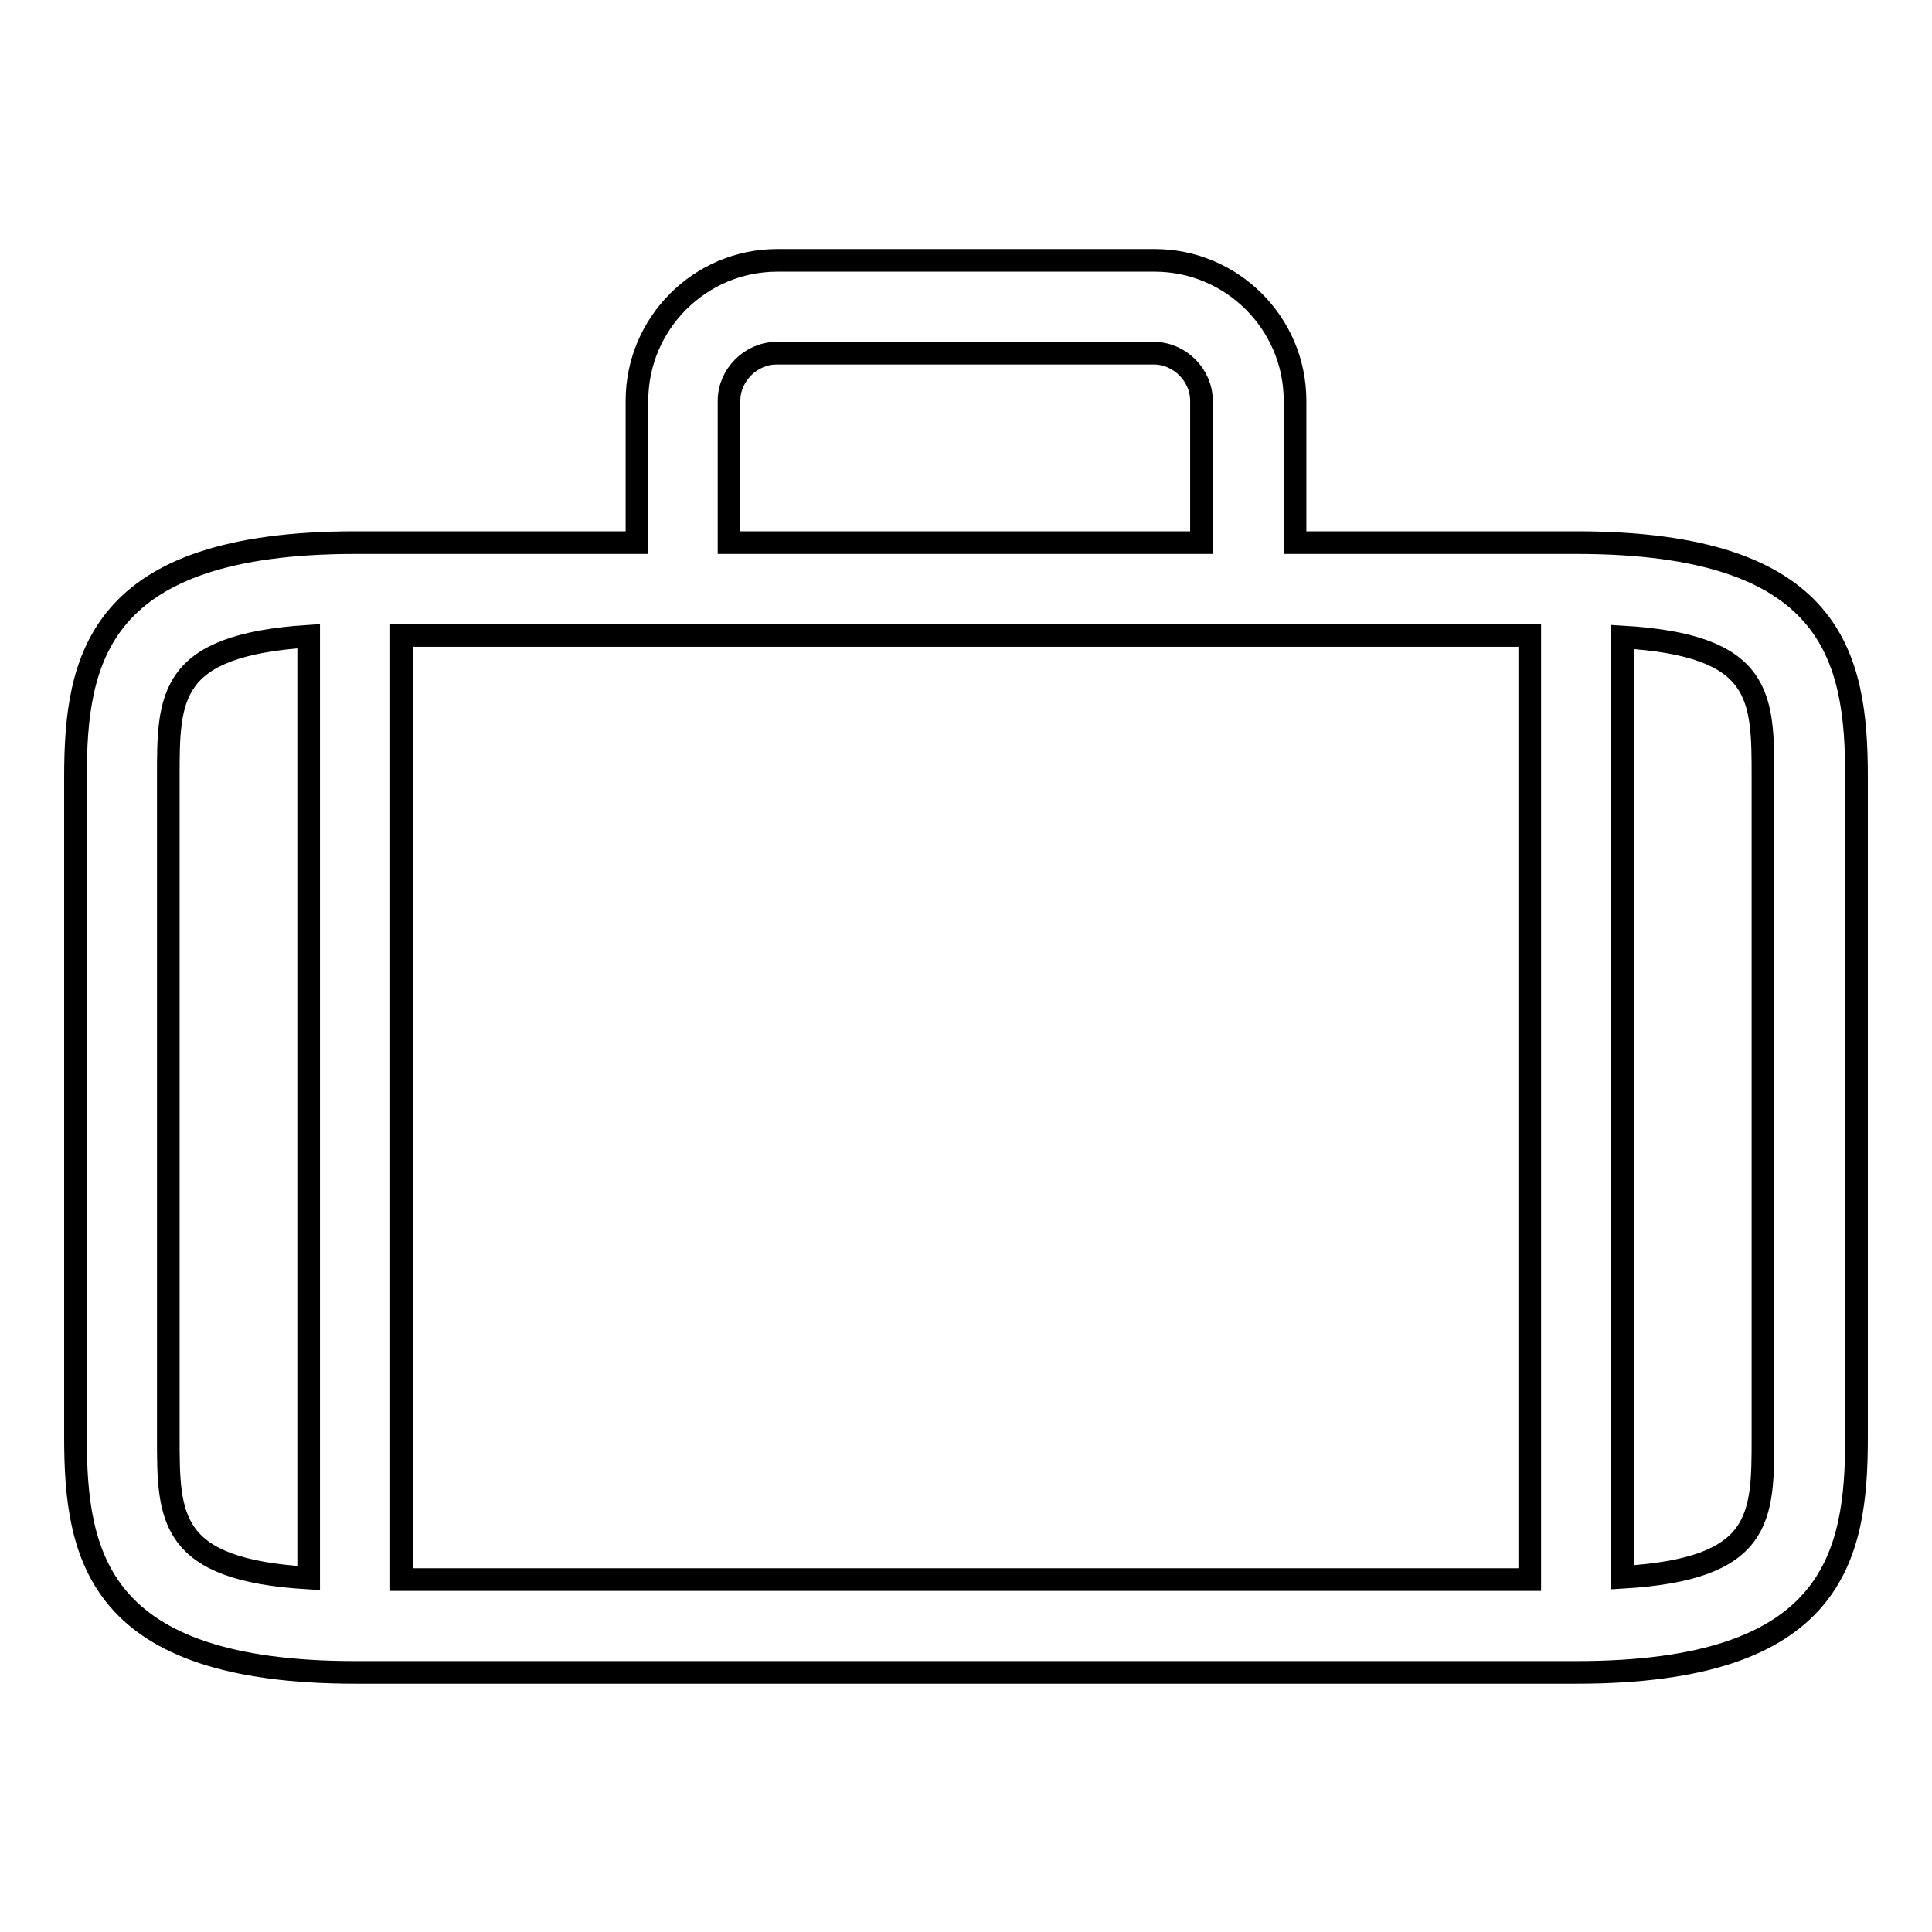 <?xml version="1.0" encoding="utf-8"?>
<!-- Svg Vector Icons : http://www.onlinewebfonts.com/icon -->
<!DOCTYPE svg PUBLIC "-//W3C//DTD SVG 1.1//EN" "http://www.w3.org/Graphics/SVG/1.1/DTD/svg11.dtd">
<svg version="1.1" xmlns="http://www.w3.org/2000/svg" xmlns:xlink="http://www.w3.org/1999/xlink" x="0px" y="0px" viewBox="0 0 256 256" enable-background="new 0 0 256 256" xml:space="preserve">
<g><g><path stroke-width="3" fill-opacity="0" stroke="#000000"  d="M47.1,221.6h161.8c34.2,0,37.1-15.4,37.1-31.1V103c0-15.8-2.9-31.1-37.1-31.1h-37.3V53.1c0-10.3-8.4-18.6-18.6-18.6h-50c-10.3,0-18.6,8.4-18.6,18.6v18.8H47.1C12.9,71.9,10,87.3,10,103v87.4C10,206.2,12.9,221.6,47.1,221.6z M233.6,103v87.4c0,10.7,0,17.5-18.6,18.6V84.4C233.6,85.5,233.6,92.3,233.6,103z M96.6,53.1c0-3.4,2.9-6.3,6.3-6.3h50c3.4,0,6.3,2.9,6.3,6.3v18.8H96.6V53.1z M202.7,84.2v125.1H53.2V84.2H202.7z M22.3,103c0-10.7,0-17.5,18.6-18.7v124.8c-18.6-1.1-18.6-8-18.6-18.7V103z"/></g></g>
</svg>
